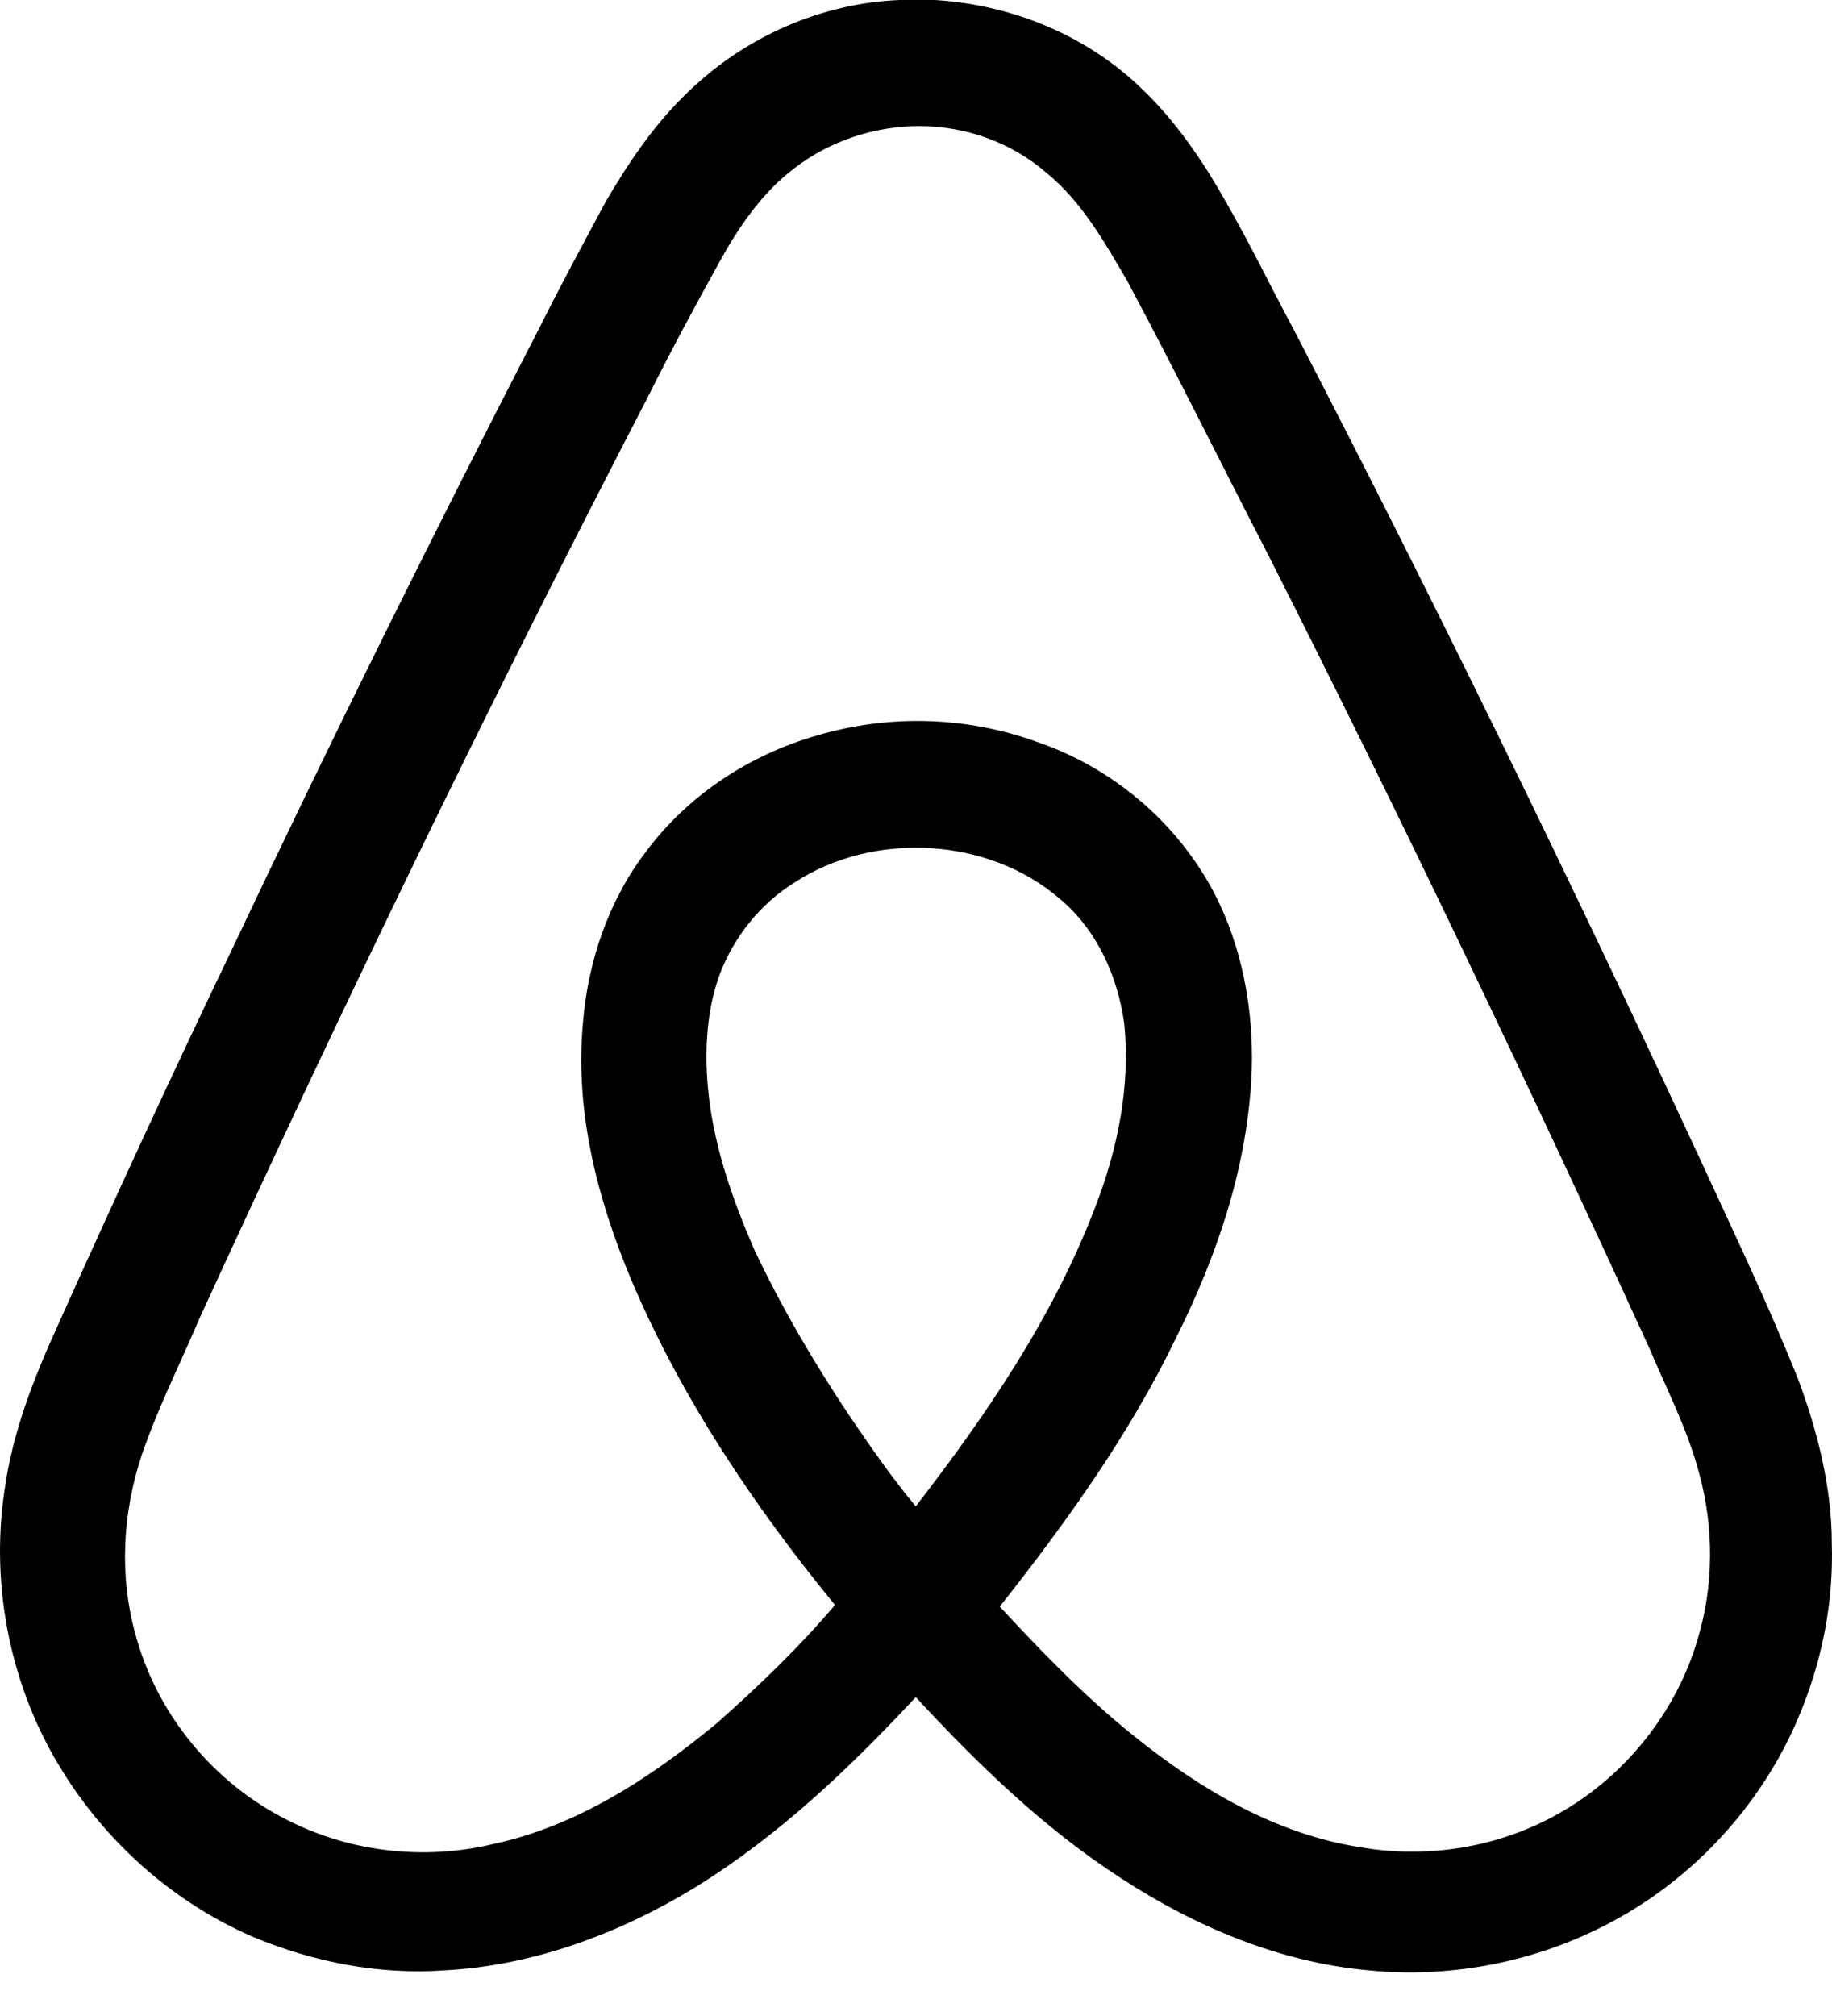 <?xml version="1.0" encoding="UTF-8"?> <svg xmlns="http://www.w3.org/2000/svg" width="30" height="33" viewBox="0 0 30 33" fill="none"><path d="M29.997 25.267C29.997 24.341 29.759 23.415 29.442 22.568C29.177 21.907 28.886 21.245 28.595 20.61C26.24 15.478 23.78 10.398 21.187 5.397C20.816 4.709 20.473 3.995 20.076 3.307C19.705 2.646 19.255 1.984 18.7 1.455C17.8 0.582 16.583 0.079 15.313 0H14.731C13.435 0.053 12.191 0.609 11.265 1.508C10.71 2.037 10.286 2.672 9.916 3.307C9.546 3.995 9.175 4.683 8.831 5.371C7.111 8.705 5.418 12.117 3.804 15.53C2.825 17.568 1.873 19.631 0.947 21.695C0.55 22.568 0.206 23.441 0.074 24.394C-0.164 25.981 0.18 27.648 1.026 28.997C1.767 30.188 2.852 31.14 4.122 31.696C5.127 32.119 6.212 32.331 7.297 32.252C8.752 32.172 10.154 31.643 11.371 30.902C12.747 30.056 13.911 28.945 14.996 27.78C16.001 28.865 17.086 29.923 18.356 30.744C19.573 31.537 20.949 32.119 22.404 32.252C23.991 32.41 25.605 32.014 26.928 31.14C28.092 30.373 29.018 29.235 29.521 27.939C29.865 27.066 30.024 26.166 29.997 25.267ZM14.996 24.658C14.599 24.182 14.255 23.68 13.911 23.177C13.329 22.304 12.8 21.404 12.35 20.452C12.006 19.658 11.715 18.838 11.609 17.965C11.53 17.277 11.556 16.562 11.794 15.927C12.033 15.319 12.456 14.79 13.011 14.446C14.308 13.599 16.186 13.705 17.351 14.71C17.959 15.213 18.303 15.98 18.409 16.748C18.515 17.779 18.303 18.811 17.933 19.764C17.245 21.563 16.16 23.15 14.996 24.658ZM27.801 26.828C27.457 28.018 26.611 29.077 25.526 29.685C24.547 30.241 23.383 30.426 22.298 30.241C20.896 30.029 19.652 29.288 18.567 28.415C17.774 27.78 17.059 27.04 16.372 26.299C17.456 24.923 18.488 23.494 19.255 21.907C19.943 20.531 20.446 19.049 20.499 17.488C20.525 16.509 20.34 15.504 19.89 14.631C19.282 13.467 18.224 12.567 16.98 12.144C15.816 11.721 14.546 11.694 13.382 12.038C12.271 12.356 11.265 13.017 10.577 13.943C9.969 14.737 9.625 15.742 9.546 16.748C9.413 18.203 9.784 19.631 10.339 20.954C11.159 22.886 12.35 24.658 13.673 26.272C13.091 26.96 12.429 27.595 11.742 28.204C10.657 29.103 9.44 29.897 8.064 30.188C6.953 30.453 5.736 30.32 4.704 29.791C3.487 29.183 2.561 28.045 2.217 26.748C1.952 25.796 2.005 24.764 2.323 23.812C2.587 23.044 2.958 22.304 3.275 21.563C5.603 16.483 8.037 11.456 10.604 6.509C10.974 5.768 11.371 5.027 11.768 4.313C12.085 3.731 12.482 3.148 13.011 2.752C13.594 2.302 14.334 2.064 15.049 2.064C15.816 2.064 16.557 2.328 17.139 2.831C17.721 3.307 18.091 3.969 18.462 4.604C19.255 6.085 19.996 7.593 20.764 9.075C22.933 13.361 24.997 17.674 27.008 22.066C27.299 22.753 27.642 23.415 27.828 24.129C28.066 25.002 28.066 25.955 27.801 26.828Z" fill="black"></path></svg> 